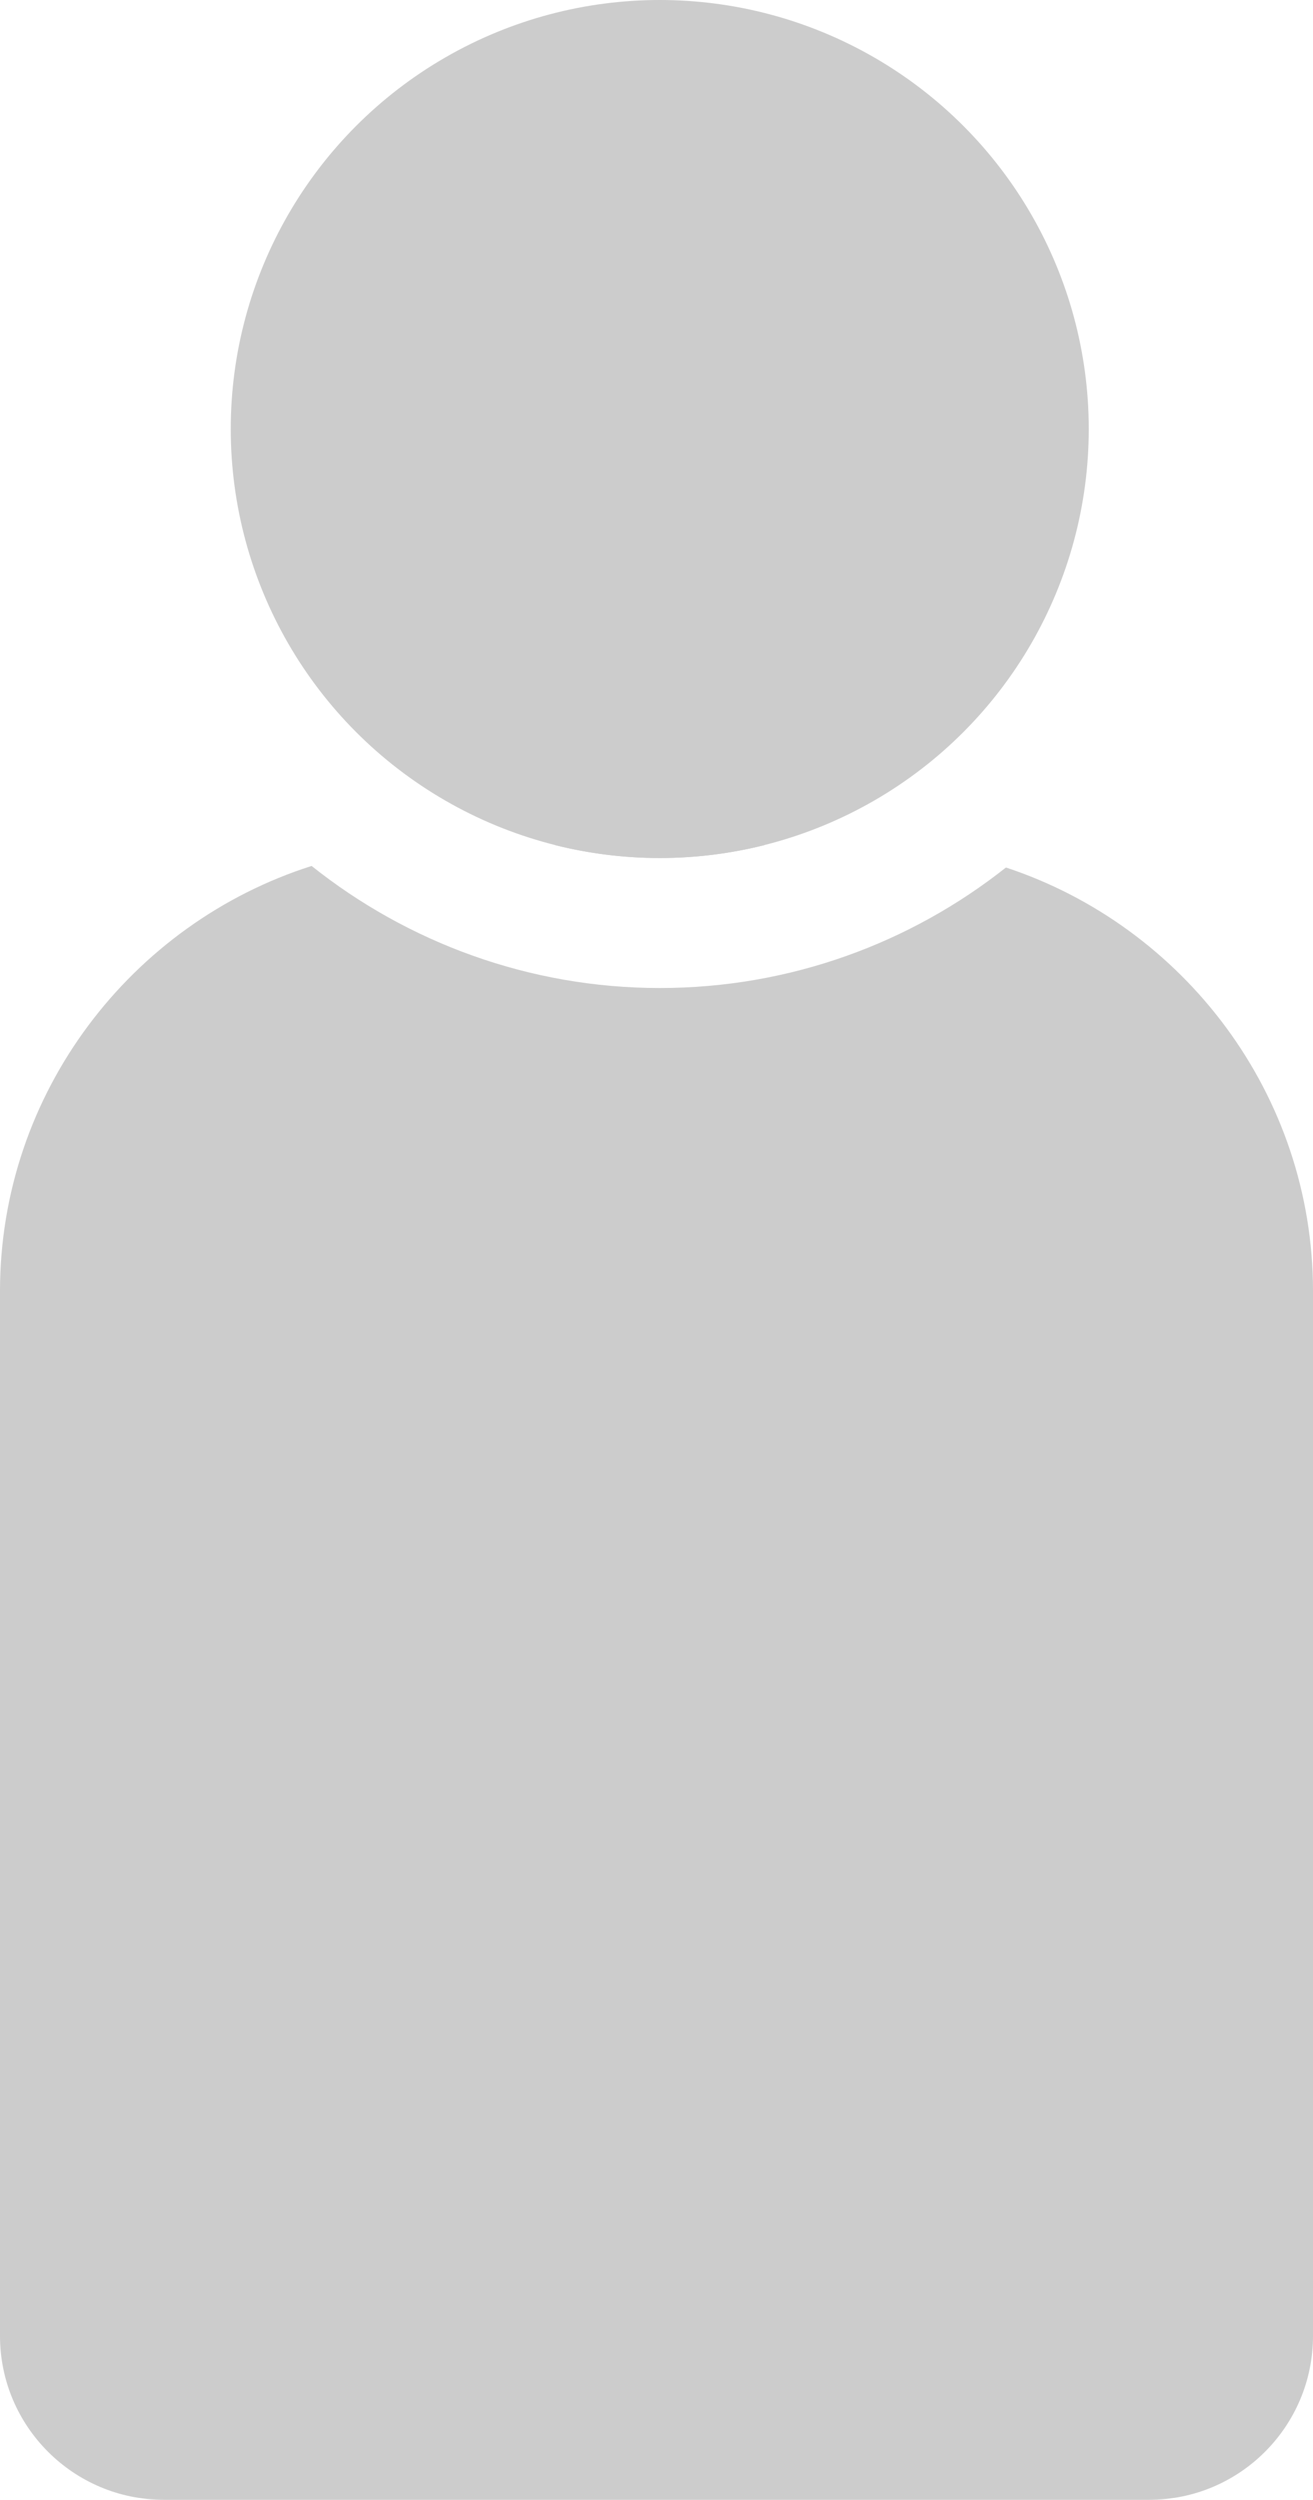 <?xml version="1.0" encoding="UTF-8"?>
<svg id="_レイヤー_2" data-name="レイヤー 2" xmlns="http://www.w3.org/2000/svg" viewBox="0 0 101 192.29">
  <defs>
    <style>
      .cls-1 {
        fill-rule: evenodd;
      }

      .cls-1, .cls-2 {
        fill: #ccc;
        stroke-width: 0px;
      }
    </style>
  </defs>
  <g id="_レイヤー_4" data-name="レイヤー 4">
    <g>
      <circle class="cls-2" cx="50.75" cy="33" r="33"/>
      <g>
        <path class="cls-1" d="M58.83,65h-16.16c2.59.65,5.29,1,8.08,1s5.49-.35,8.08-1Z"/>
        <path class="cls-1" d="M77.38,66.73c-7.33,5.8-16.58,9.27-26.63,9.27s-19.42-3.52-26.78-9.39C10.11,71.02,0,84.05,0,99.32v80.36c0,6.96,5.65,12.61,12.61,12.61h75.78c6.97,0,12.61-5.65,12.61-12.61v-80.36c0-15.14-9.94-28.07-23.62-32.59Z"/>
      </g>
    </g>
  </g>
</svg>